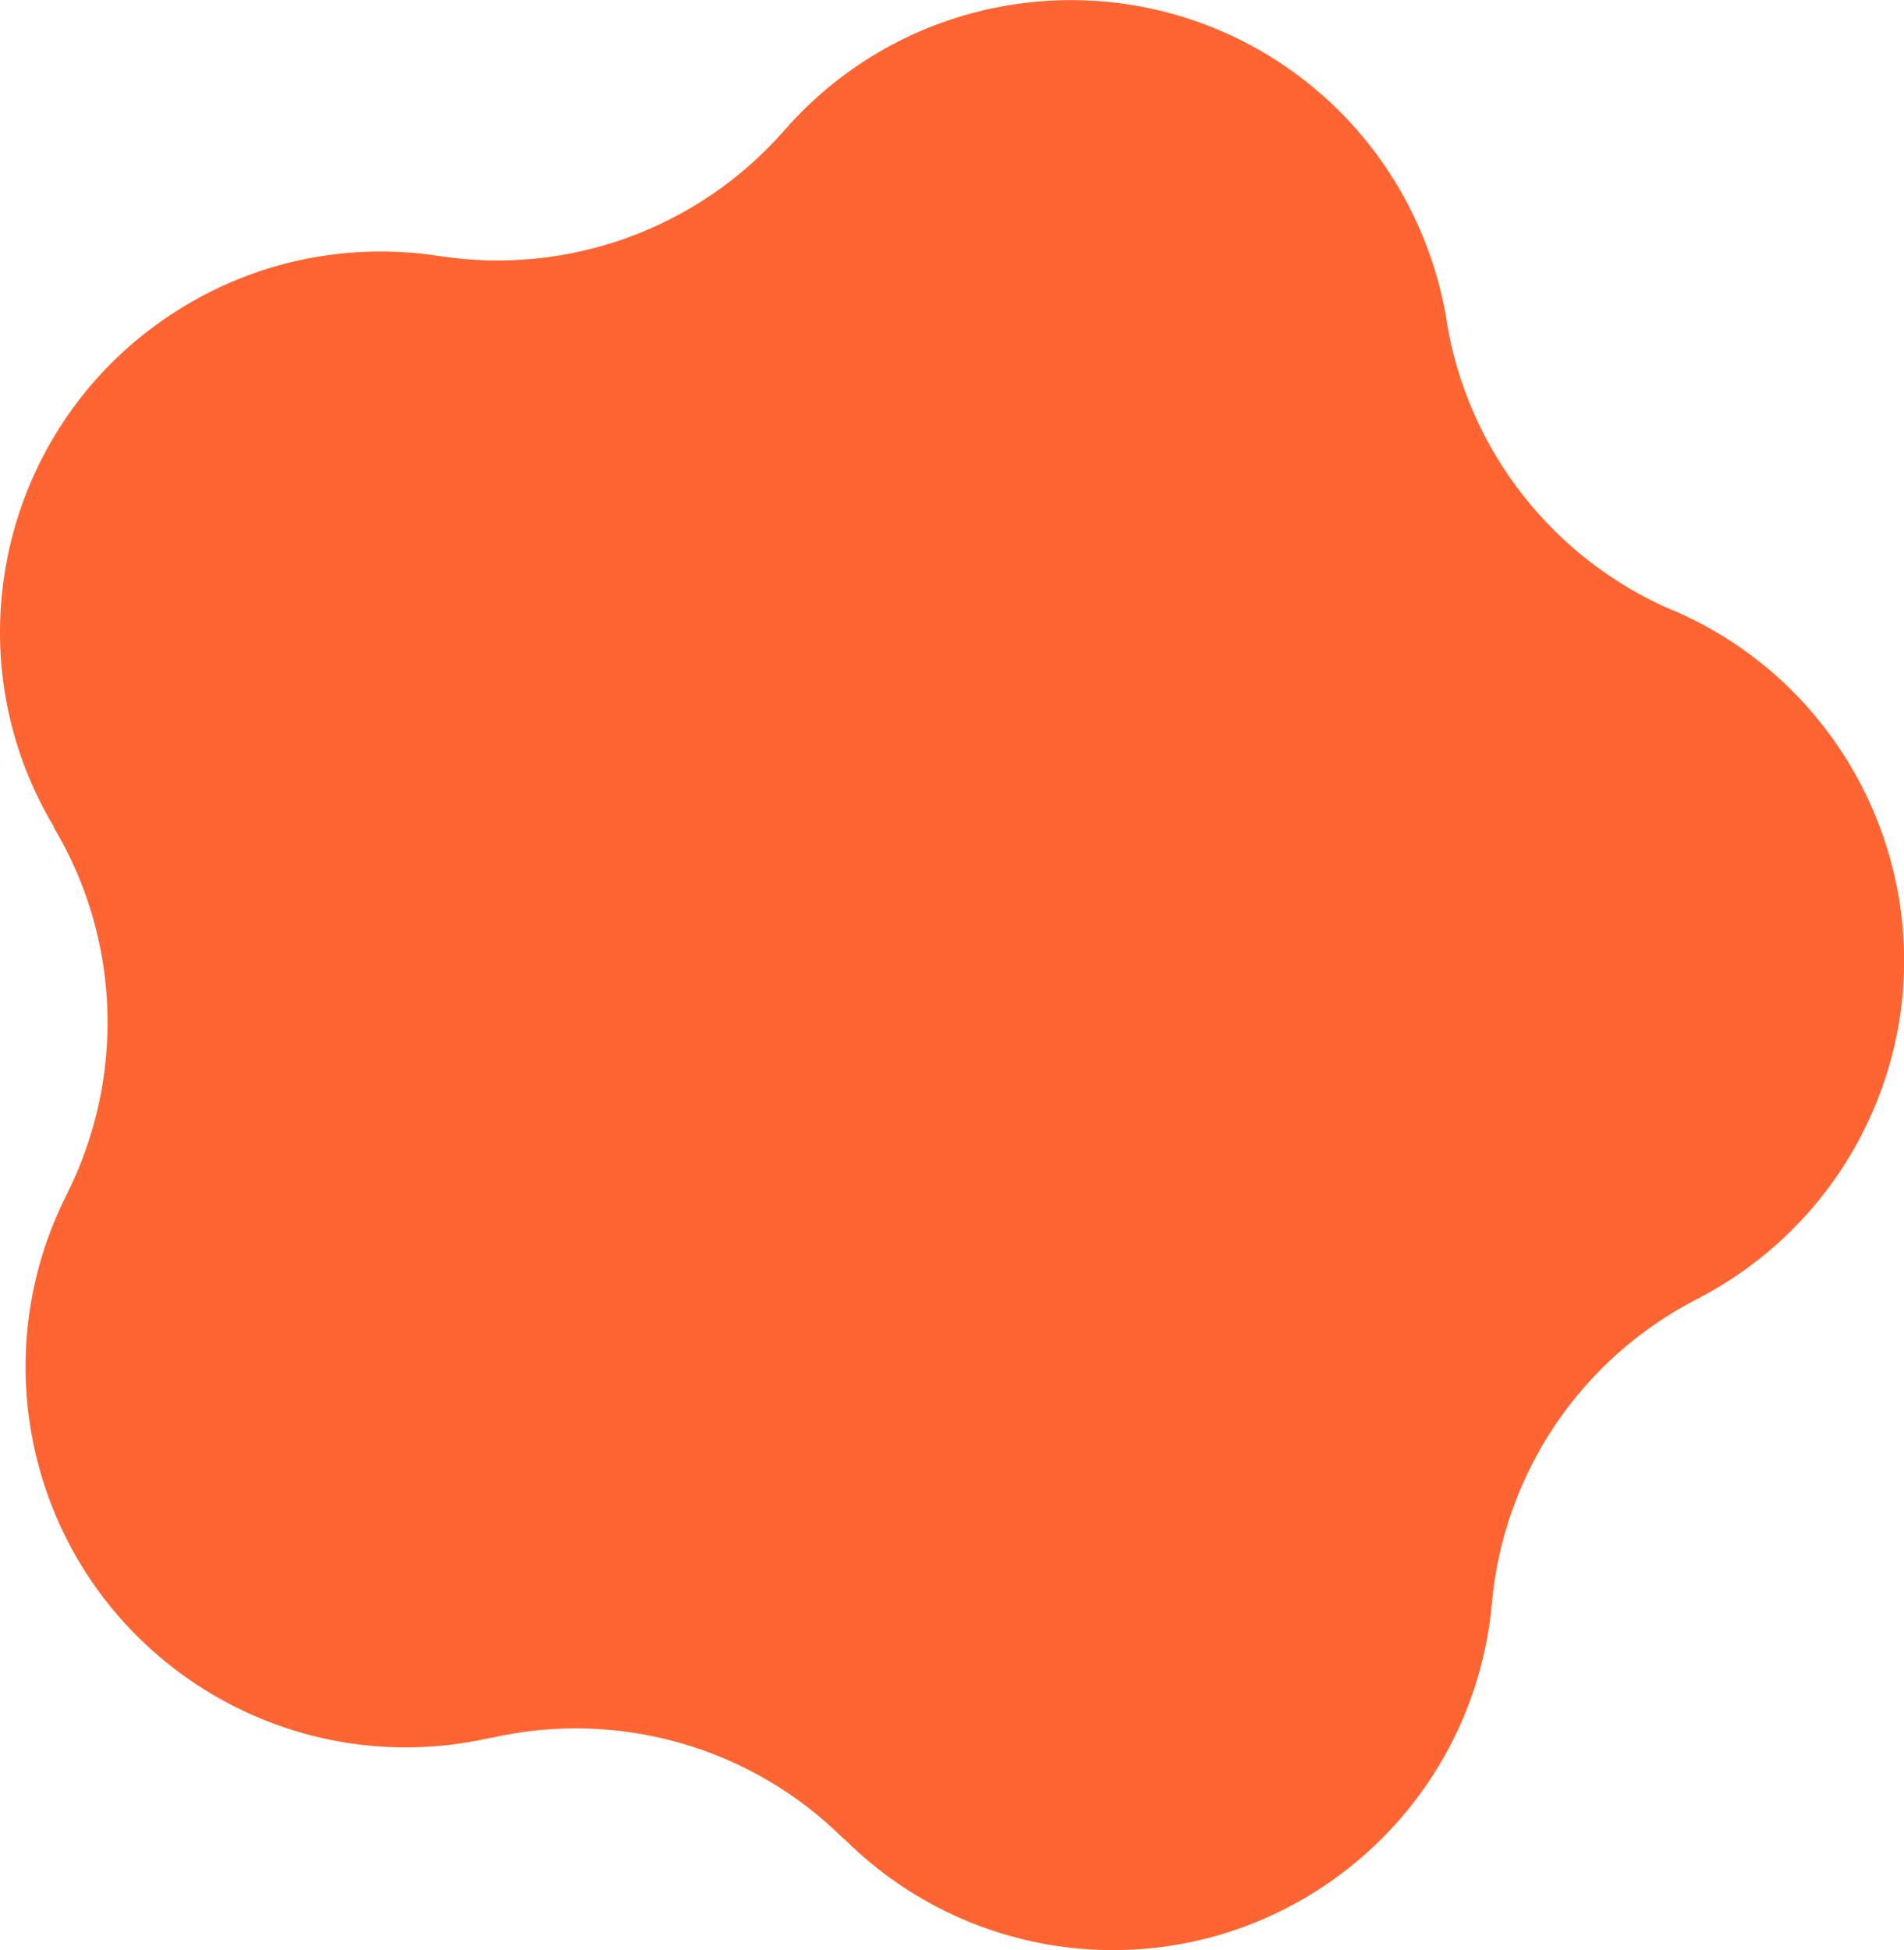 <?xml version="1.0" encoding="UTF-8"?><svg id="Warstwa_2" xmlns="http://www.w3.org/2000/svg" viewBox="0 0 40.84 41.82"><defs><style>.cls-1{fill:#fe6532;}</style></defs><g id="Warstwa_1-2"><path id="Polygon_6" class="cls-1" d="M1.16,17.74C-1.16,13.87,.11,8.86,3.98,6.55c1.63-.98,3.56-1.35,5.44-1.06h0c2.77,.43,5.56-.59,7.4-2.69h0c2.97-3.4,8.12-3.75,11.52-.78,1.43,1.25,2.38,2.97,2.69,4.85v.02c.45,2.76,2.28,5.1,4.85,6.2h.01c4.14,1.78,6.07,6.58,4.29,10.72-.75,1.75-2.09,3.18-3.78,4.05h0c-2.49,1.28-4.15,3.74-4.4,6.53h0c-.41,4.49-4.37,7.8-8.86,7.4-1.9-.17-3.67-1-5.02-2.34h-.01c-1.98-1.98-4.84-2.8-7.57-2.18h-.02c-4.4,1-8.77-1.75-9.77-6.15-.42-1.86-.18-3.8,.68-5.5h0c1.26-2.51,1.16-5.48-.28-7.88h0Z"/></g></svg>